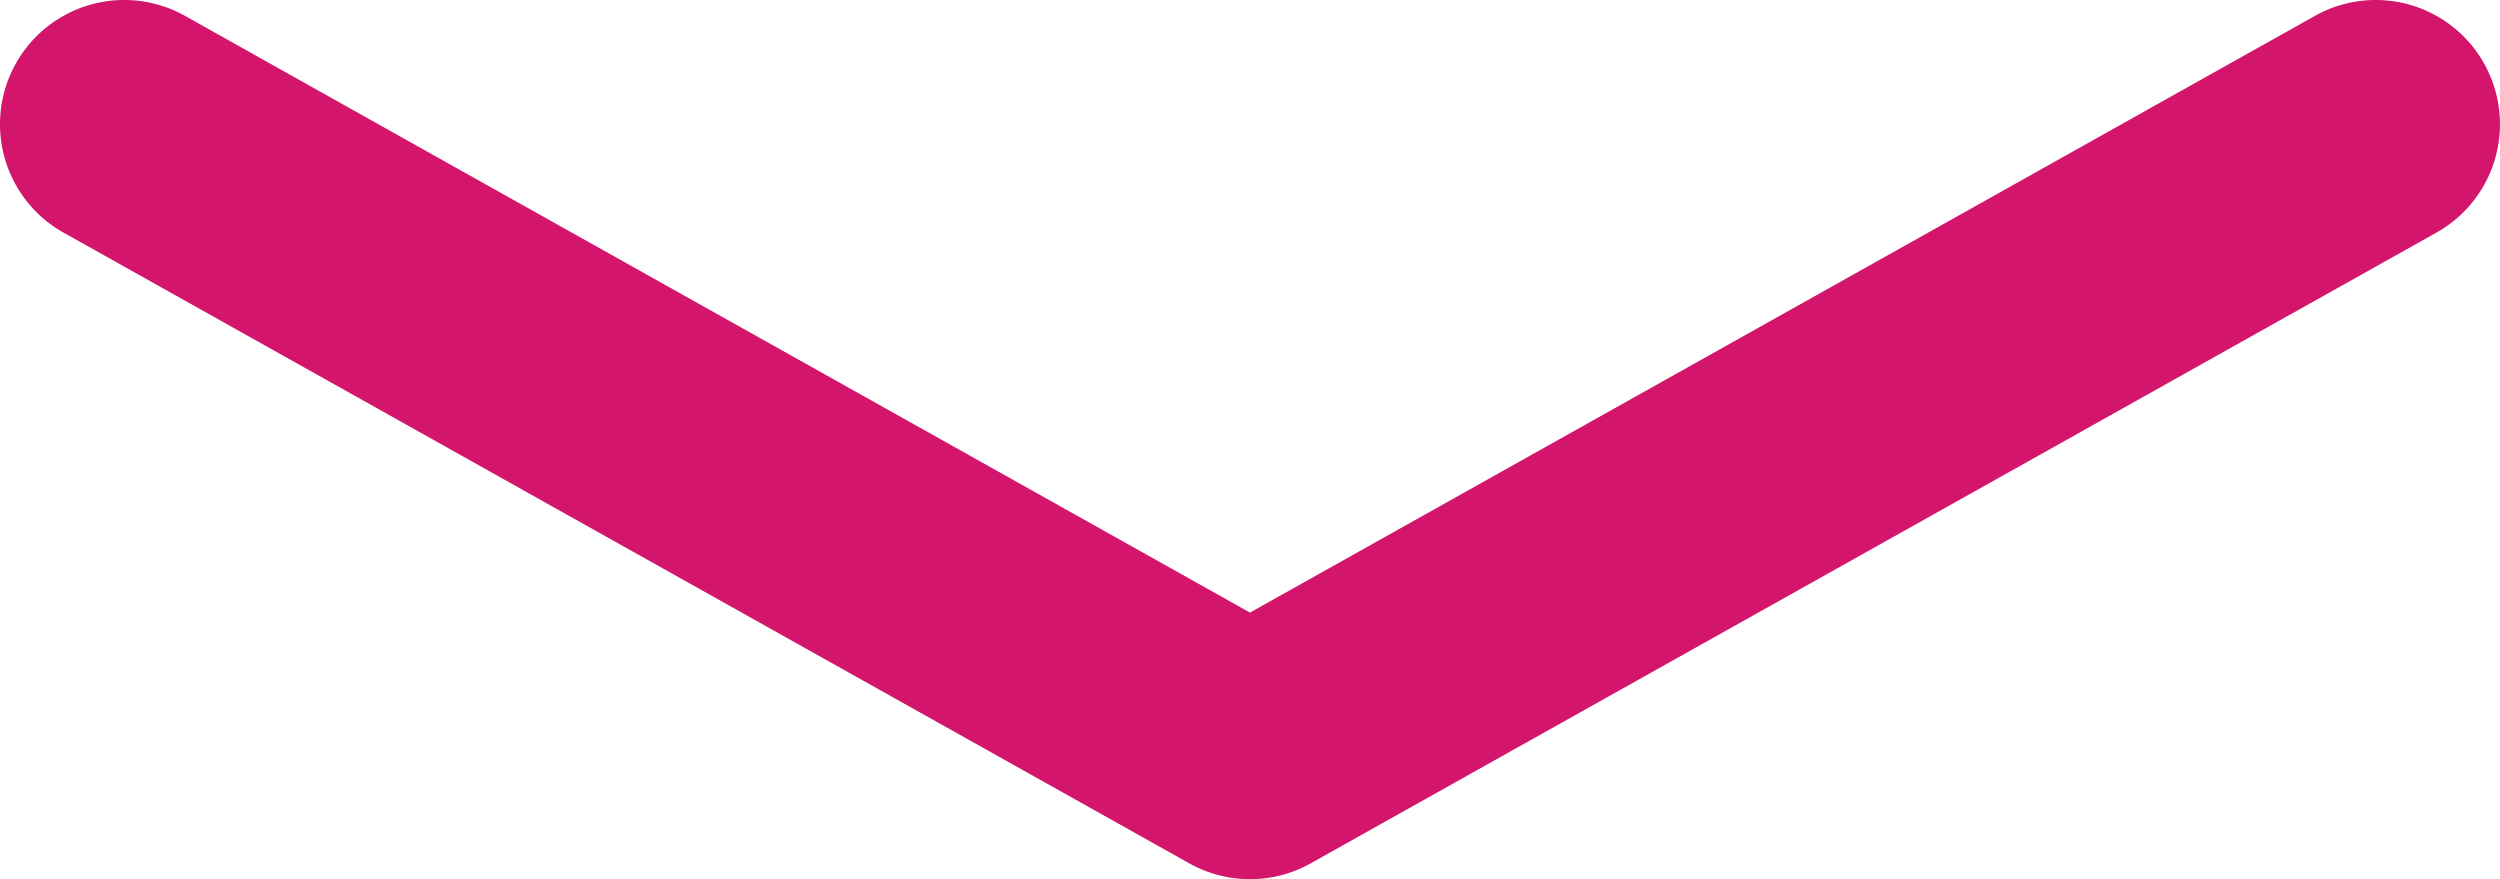 <svg xmlns="http://www.w3.org/2000/svg" width="50.311" height="17.694" viewBox="0 0 50.311 17.694"><path d="M2788.692,2607.9a2.5,2.5,0,0,1-1.224-4.681l22.655-12.693a2.5,2.5,0,0,1,2.444,0l22.655,12.693a2.5,2.5,0,0,1-2.444,4.362l-21.433-12.009-21.433,12.009A2.486,2.486,0,0,1,2788.692,2607.9Z" transform="translate(2836.5 2607.9) rotate(180)" fill="#d3156b"/></svg>